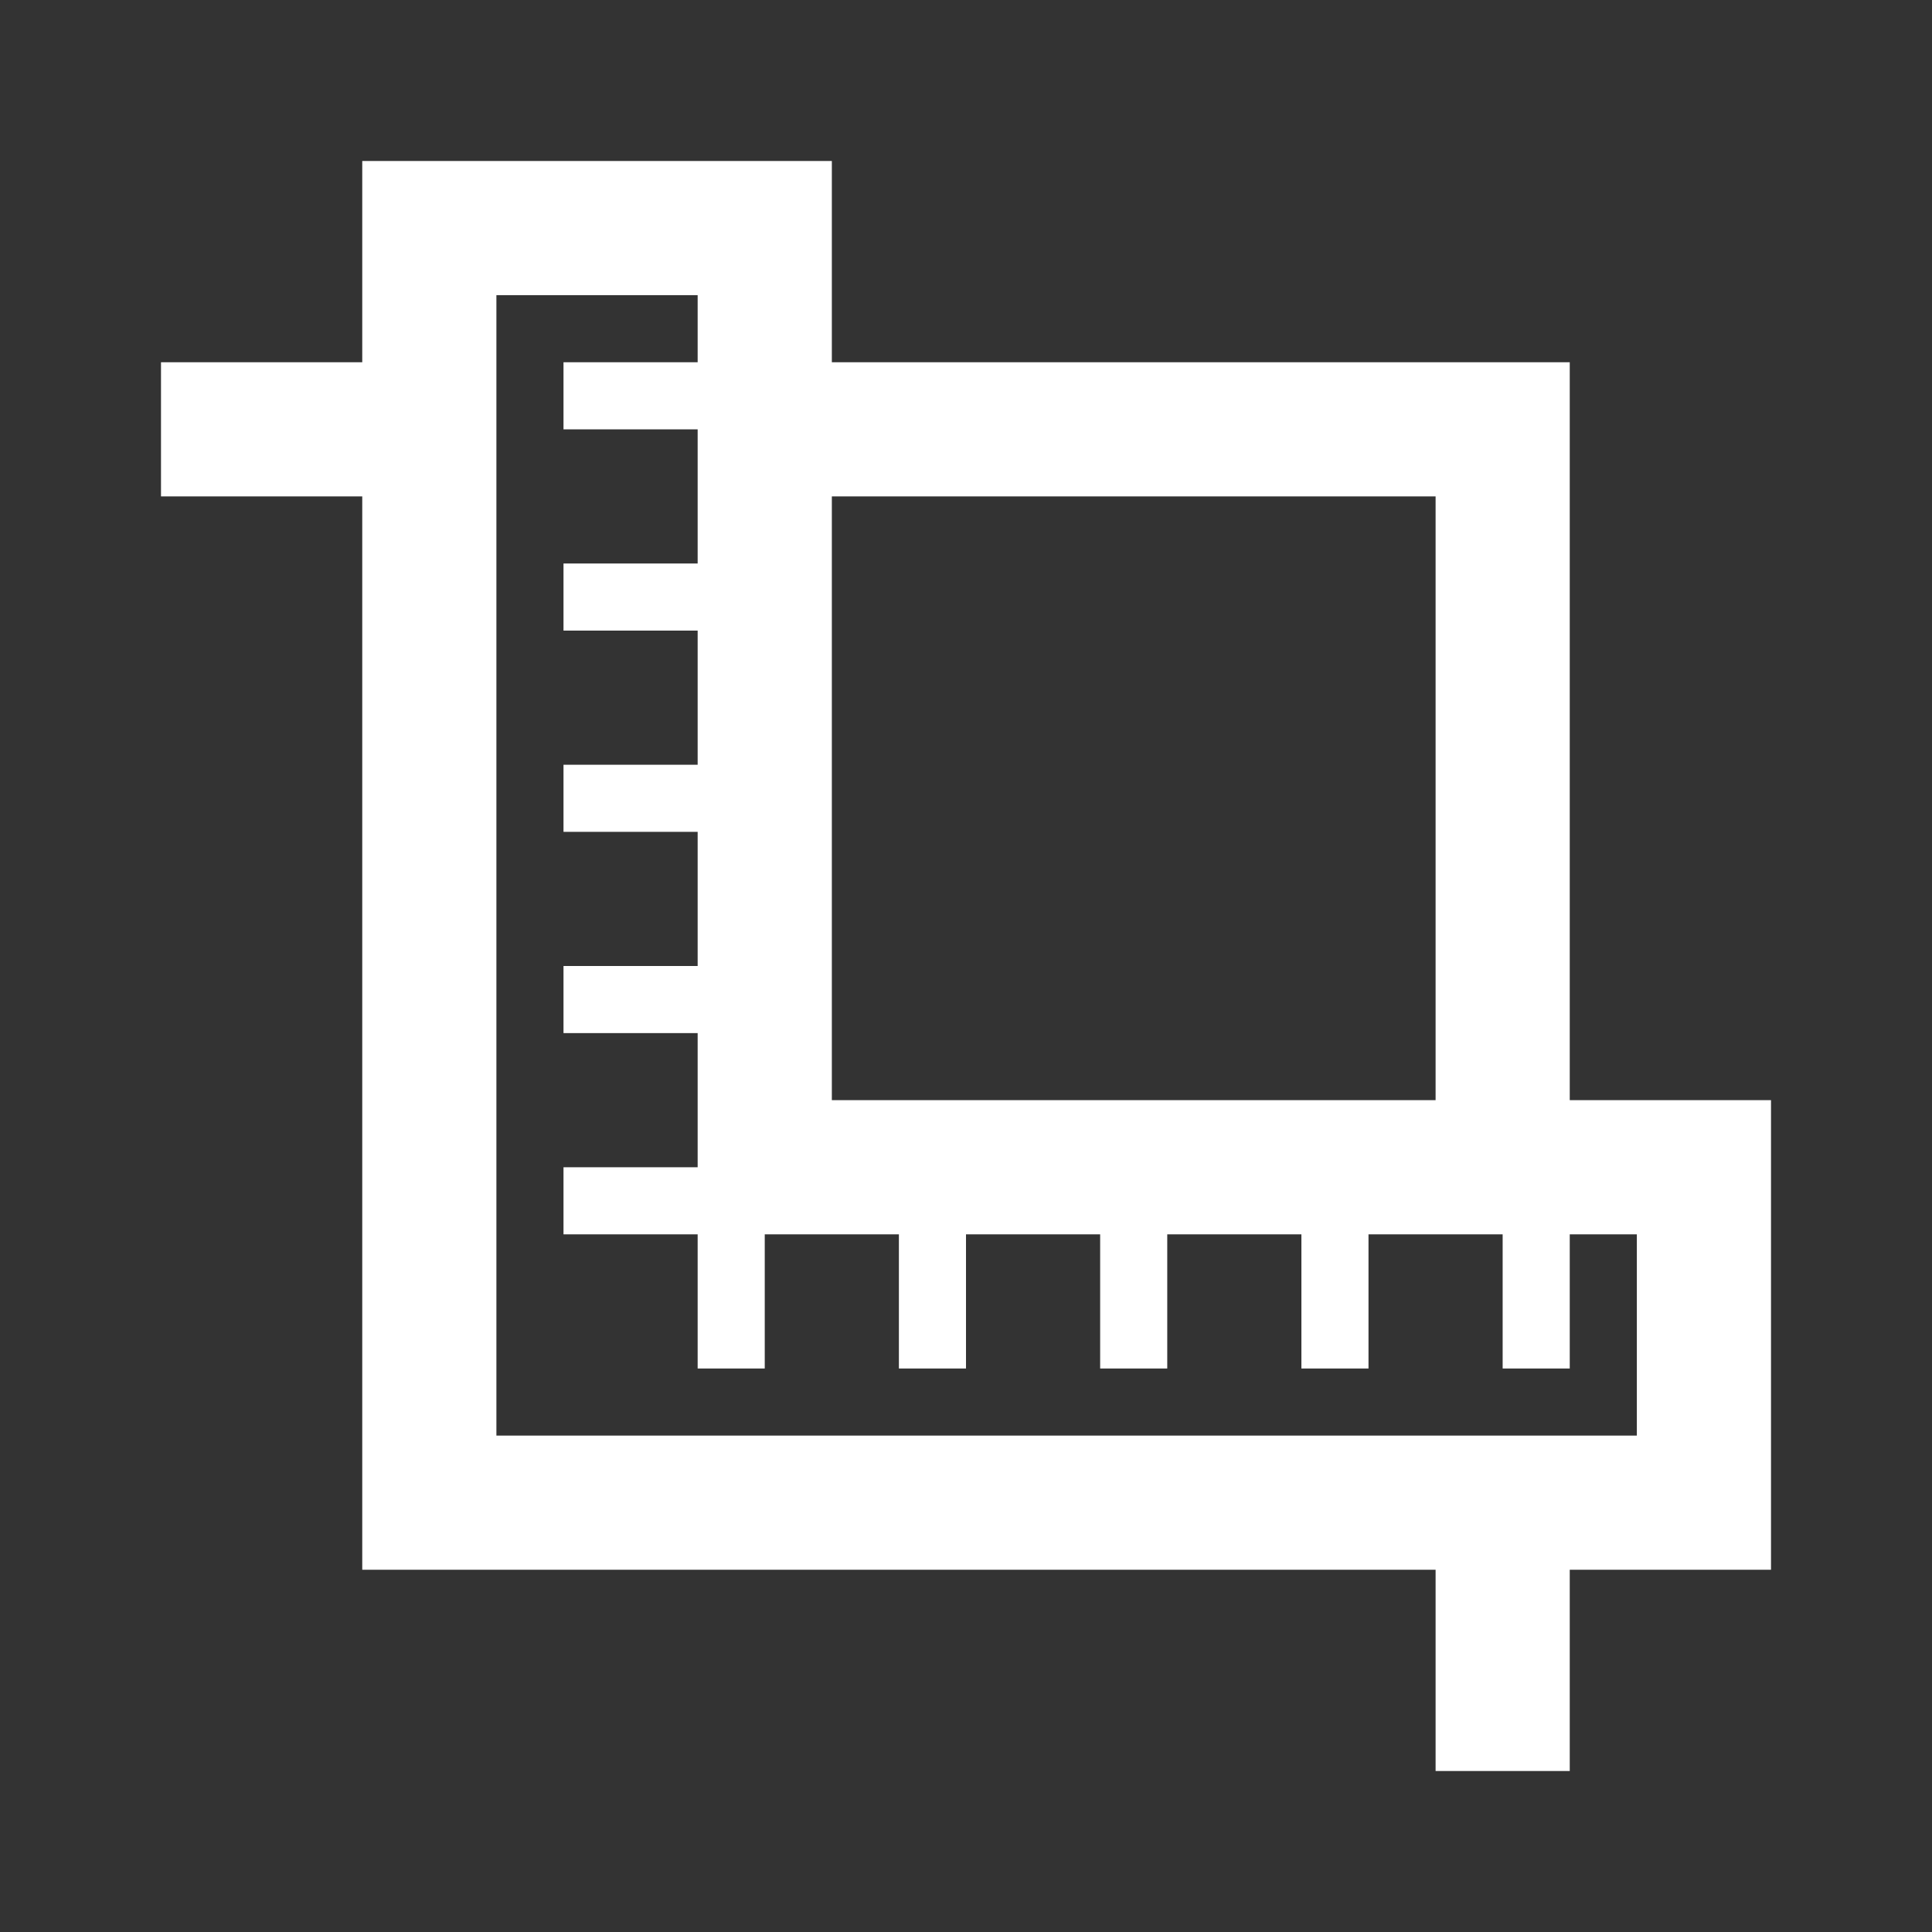 <?xml version="1.0" encoding="UTF-8"?>
<svg width="48px" height="48px" viewBox="0 0 48 48" version="1.1" xmlns="http://www.w3.org/2000/svg" xmlns:xlink="http://www.w3.org/1999/xlink">
    <rect x="0" y="0" width="48" height="48" fill="#333333" stroke="none"/>
    <!-- Generator: Sketch 50.2 (55047) - http://www.bohemiancoding.com/sketch -->
    <title>icon/multi copy 2</title>
    <desc>Created with Sketch.</desc>
    <defs></defs>
    <g id="icon/multi-copy-2" stroke="none" stroke-width="1" fill="none" fill-rule="evenodd">
        <path d="M40.667,35.667 L12.333,35.667 L12.333,7.333 L17.333,7.333 L17.333,9 L14,9 L14,10.667 L17.333,10.667 L17.333,14 L14,14 L14,15.667 L17.333,15.667 L17.333,19 L14,19 L14,20.667 L17.333,20.667 L17.333,24 L14,24 L14,25.667 L17.333,25.667 L17.333,29 L14,29 L14,30.667 L17.333,30.667 L17.333,34 L19,34 L19,30.667 L22.333,30.667 L22.333,34 L24,34 L24,30.667 L27.333,30.667 L27.333,34 L29,34 L29,30.667 L32.333,30.667 L32.333,34 L34,34 L34,30.667 L37.333,30.667 L37.333,34 L39,34 L39,30.667 L40.667,30.667 L40.667,35.667 Z M20.667,27.333 L35.667,27.333 L35.667,12.333 L20.667,12.333 L20.667,27.333 Z M39,27.333 L39,9 L20.667,9 L20.667,4 L9,4 L9,9 L4,9 L4,12.333 L9,12.333 L9,39 L35.667,39 L35.667,44 L39,44 L39,39 L44,39 L44,27.333 L39,27.333 Z" id="Fill-1" fill="#FFFFFF"></path>
    </g>
</svg>